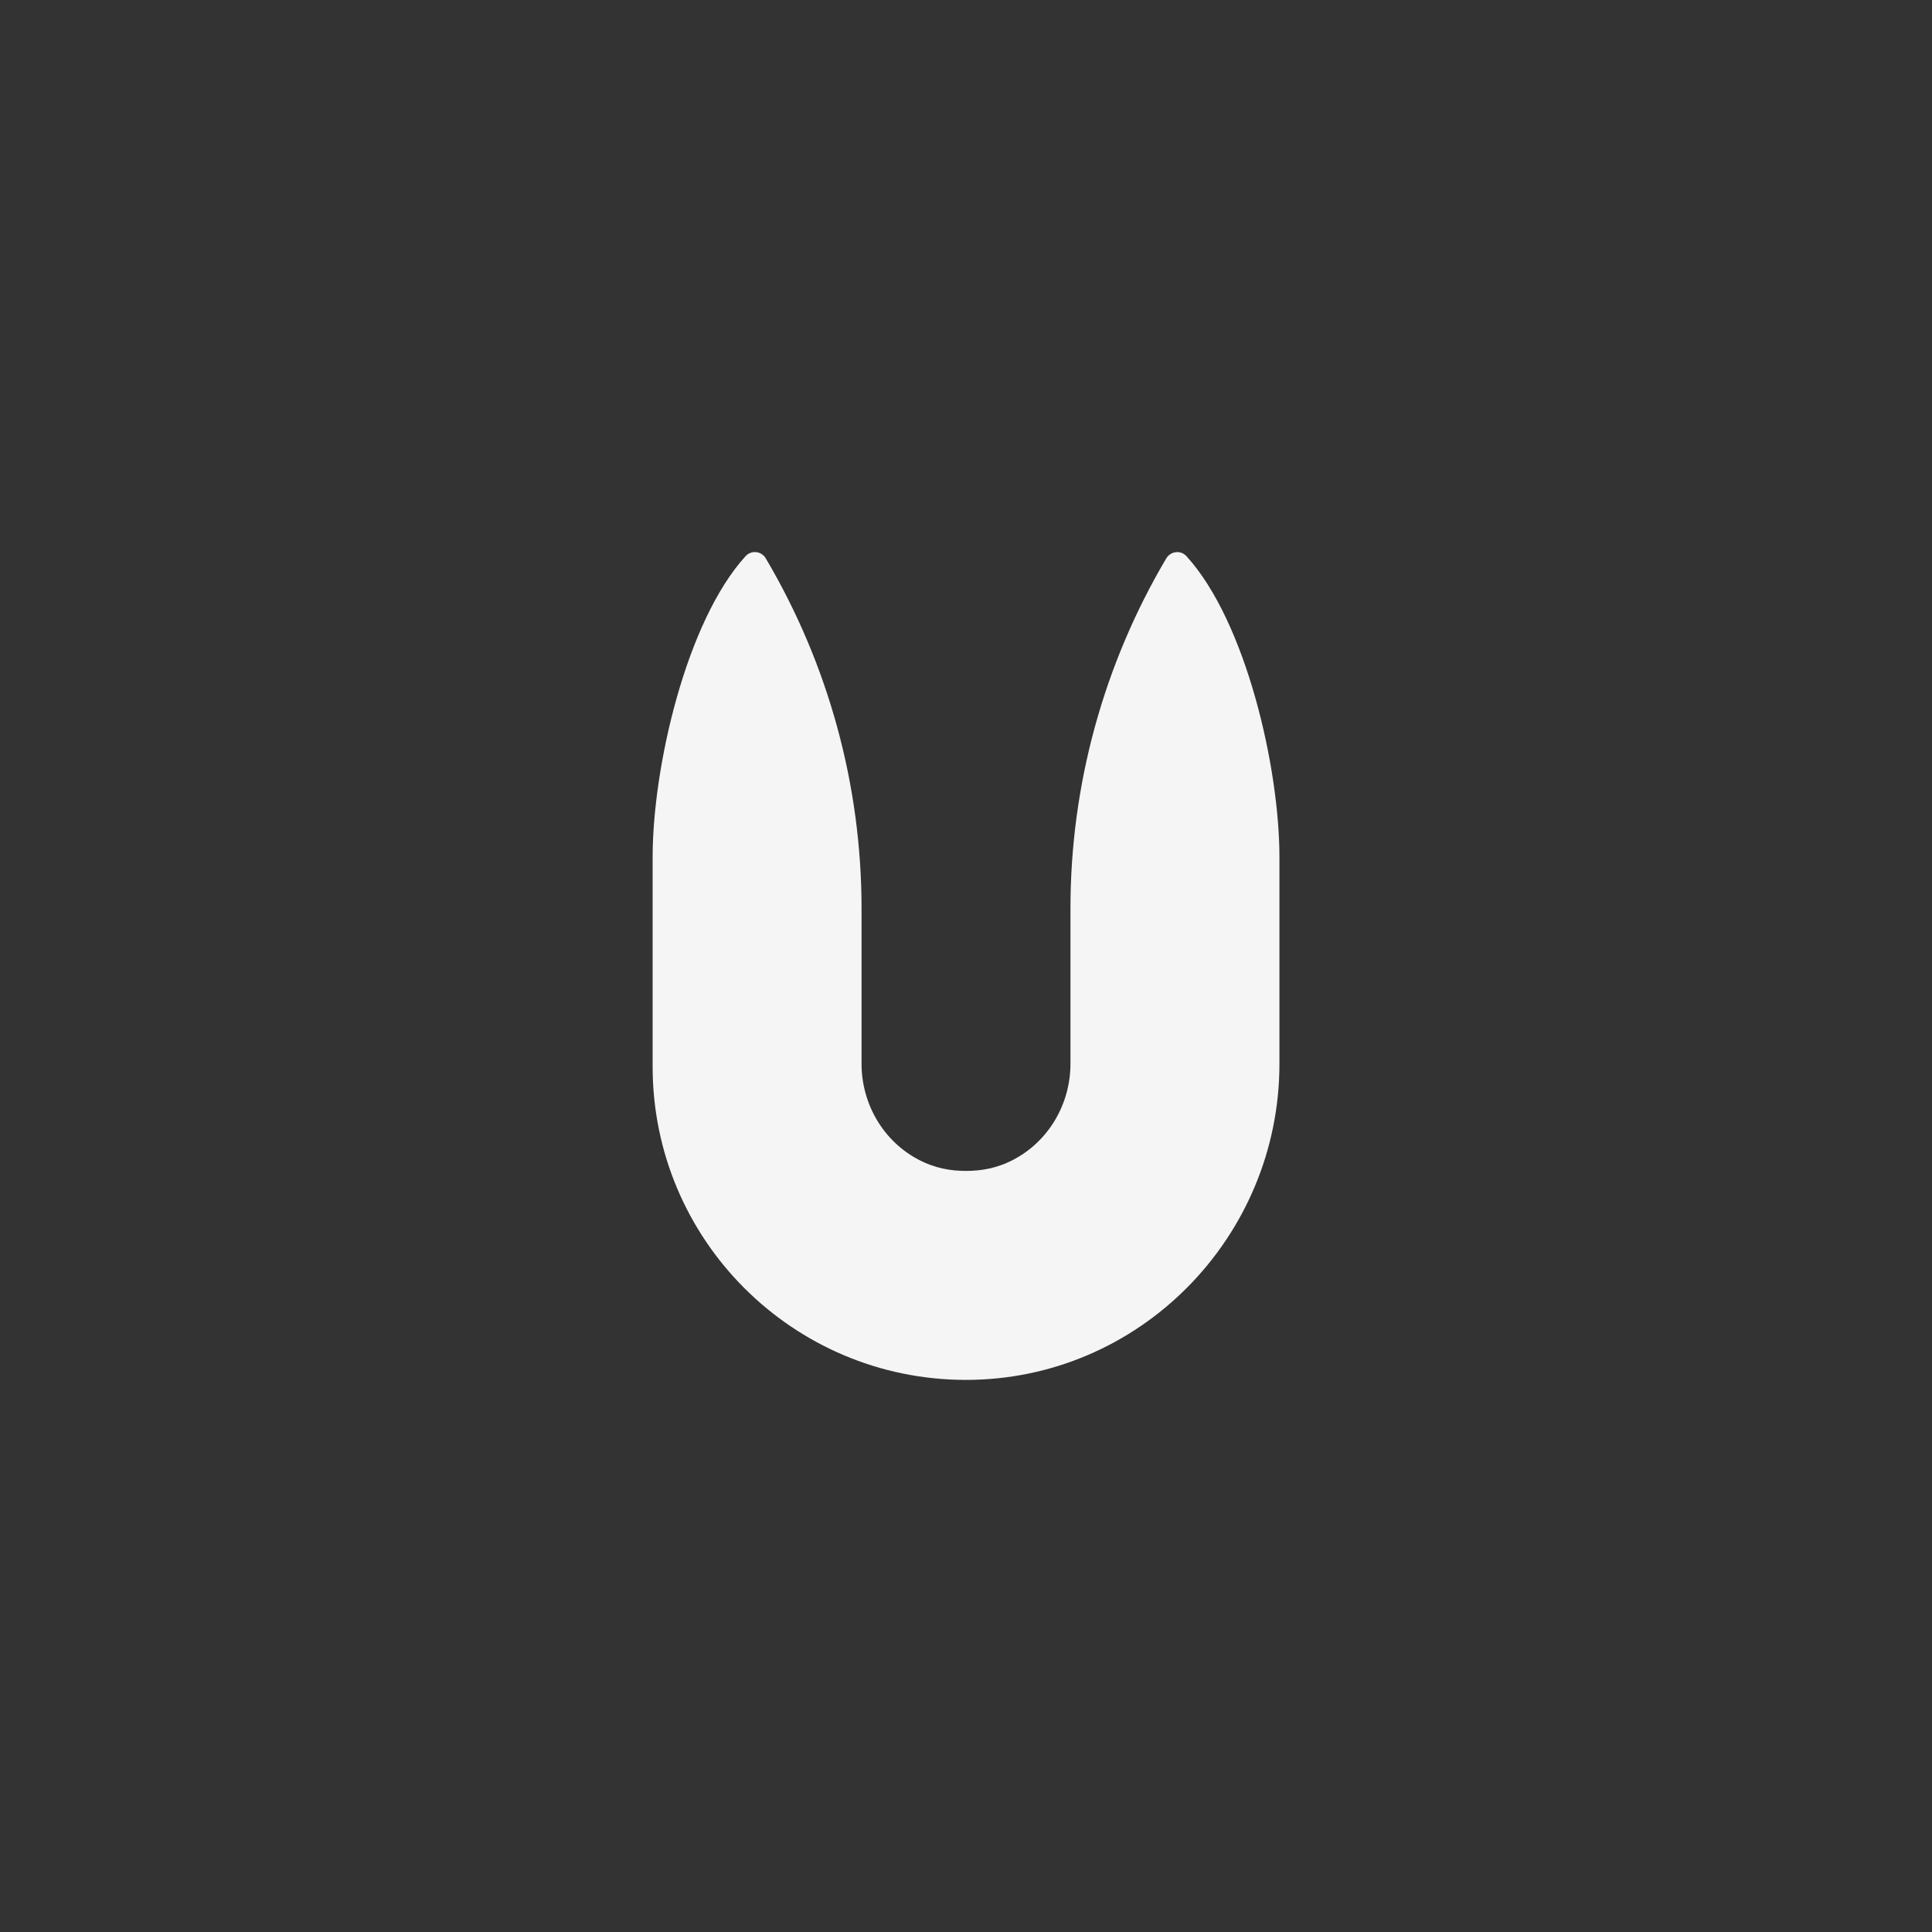 <?xml version="1.0" encoding="UTF-8"?> <svg xmlns="http://www.w3.org/2000/svg" xmlns:xlink="http://www.w3.org/1999/xlink" version="1.1" id="Livello_1" x="0px" y="0px" viewBox="0 0 3000 3000" style="enable-background:new 0 0 3000 3000;" xml:space="preserve"><rect x="0" y="0" width="3000" height="3000" fill="#333333" stroke="none"/> <style type="text/css"> .st0{display:none;} .st1{display:inline;fill:#1A1A1A;} .st2{fill:#F5F5F5;} </style> <g class="st0"> <path class="st1" d="M1499,2142.7c269.9,0.5,487.7-221.1,487.7-490.9v-321c0-138.3-51.7-365.4-144.4-467.2 c-8.8-9.7-24.6-7.9-31.3,3.4c-97.3,164.5-148.8,352.2-148.8,543.6v241.2c0,61.9-33.3,119.7-88.1,148.7 c-25.6,13.6-50.4,17.7-74.1,17.7s-48.5-4.1-74.1-17.7c-54.7-28.9-88.1-86.7-88.1-148.7v-241.2c0-191.4-51.5-379.2-148.8-543.7 c-6.7-11.3-22.3-13-31.2-3.4c-92.7,101.8-144.4,329-144.4,467.3v325.3C1013.3,1924.6,1230.7,2142.2,1499,2142.7z"></path> </g> <g> <path class="st2" d="M1499,2142.7c269.9,0.5,487.7-221.1,487.7-490.9v-321c0-138.3-51.7-365.4-144.4-467.2 c-8.8-9.7-24.6-7.9-31.3,3.4c-97.3,164.5-148.8,352.2-148.8,543.6v241.2c0,61.9-33.3,119.7-88.1,148.7 c-25.6,13.6-50.4,17.7-74.1,17.7s-48.5-4.1-74.1-17.7c-54.7-28.9-88.1-86.7-88.1-148.7v-241.2c0-191.4-51.5-379.2-148.8-543.7 c-6.7-11.3-22.3-13-31.2-3.4c-92.7,101.8-144.4,329-144.4,467.3v325.3C1013.3,1924.6,1230.7,2142.2,1499,2142.7z"></path> </g> </svg> 